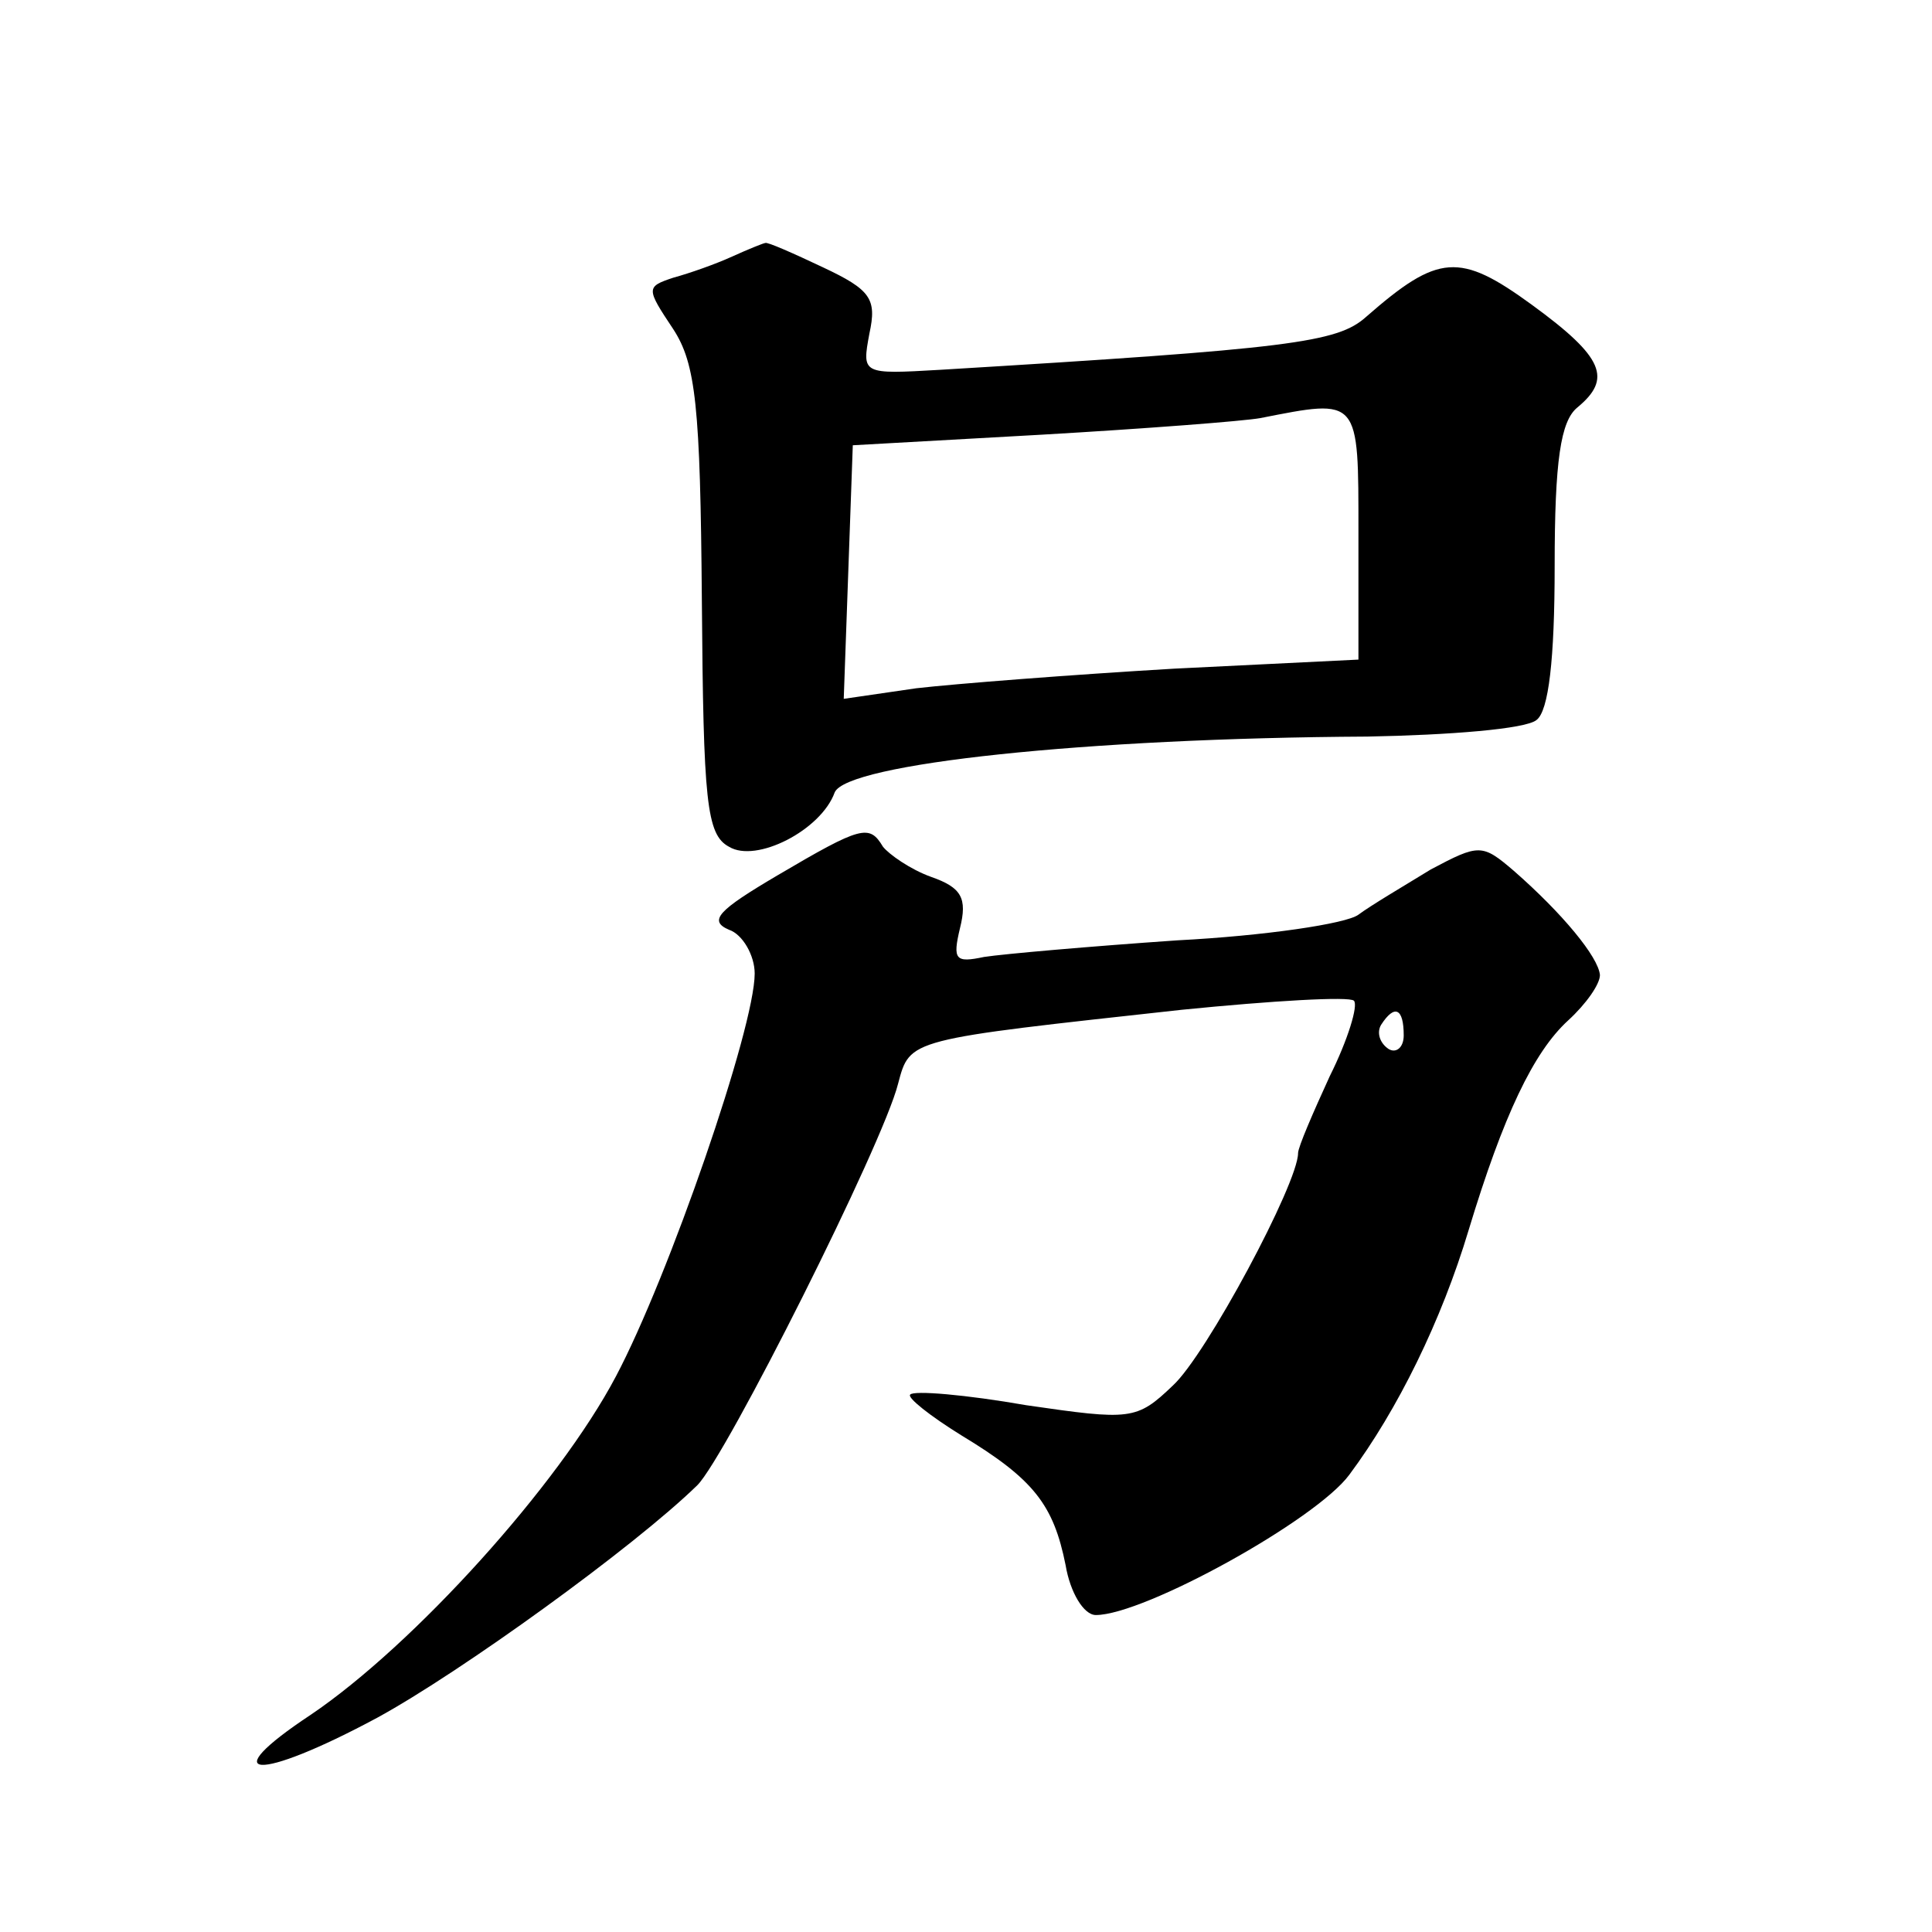 <?xml version="1.0" standalone="no"?>
<!DOCTYPE svg PUBLIC "-//W3C//DTD SVG 20010904//EN"
 "http://www.w3.org/TR/2001/REC-SVG-20010904/DTD/svg10.dtd">
<svg version="1.0" xmlns="http://www.w3.org/2000/svg"
 width="128pt" height="128pt" viewBox="0 0 128 128"
 preserveAspectRatio="xMidYMid meet">
<g transform="translate(0,128) scale(0.1,-0.1)"
fill="#0" stroke="none">
<path d="M485 1110 c-11 -5 -28 -11 -39 -14 -18 -6 -18 -7 0 -34 15 -23 18 -51
19 -180 1 -133 3 -155 18 -163 18 -11 61 11 70 36 8 19 166 36 353 37 54 1 105
5 112 11 8 6 12 40 12 102 0 70 4 96 15 105 23 19 18 33 -30 68 -48 35 -62 34 -110
-8 -19 -17 -50 -21 -282 -35 -52 -3 -52 -3 -47 24 5 23 1 29 -31 44 -19 9 -37 17
-38 16 -1 0 -11 -4 -22 -9z m415 -183 l0 -84 -122 -6 c-68 -4 -145 -10 -171 -13
l-48 -7 3 84 3 84 125 7 c69 4 134 9 145 11 66 13 65 14 65 -76z M515 700 c-39
-23 -46 -30 -32 -36 9 -3 17 -17 17 -29 0 -36 -57 -201 -92 -267 -38 -72 -134 -178
-202 -224 -65 -43 -36 -45 44 -2 55 30 170 113 212 154 19 19 123 226 133 266 8
30 6 29 188 49 60 6 111 9 114 6 3 -3 -4 -26 -16 -50 -11 -24 -21 -47 -21 -51 0
-20 -61 -134 -83 -154 -24 -23 -28 -23 -97 -13 -40 7 -75 10 -77 7 -2 -2 13 -14
34 -27 48 -29 61 -46 69 -86 3 -18 12 -33 20 -33 32 0 146 63 168 93 32 43 61 102
79 162 23 76 43 118 66 139 12 11 21 24 21 30 -1 12 -25 41 -57 69 -21 18 -23 18
-55 1 -18 -11 -40 -24 -48 -30 -8 -6 -62 -14 -120 -17 -58 -4 -115 -9 -128 -11
-19 -4 -21 -2 -16 19 5 20 1 27 -19 34 -14 5 -28 15 -32 20 -9 15 -14 14 -70 -19z
m415 -106 c0 -8 -5 -12 -10 -9 -6 4 -8 11 -5 16 9 14 15 11 15 -7z"/>
</g>
</svg>
